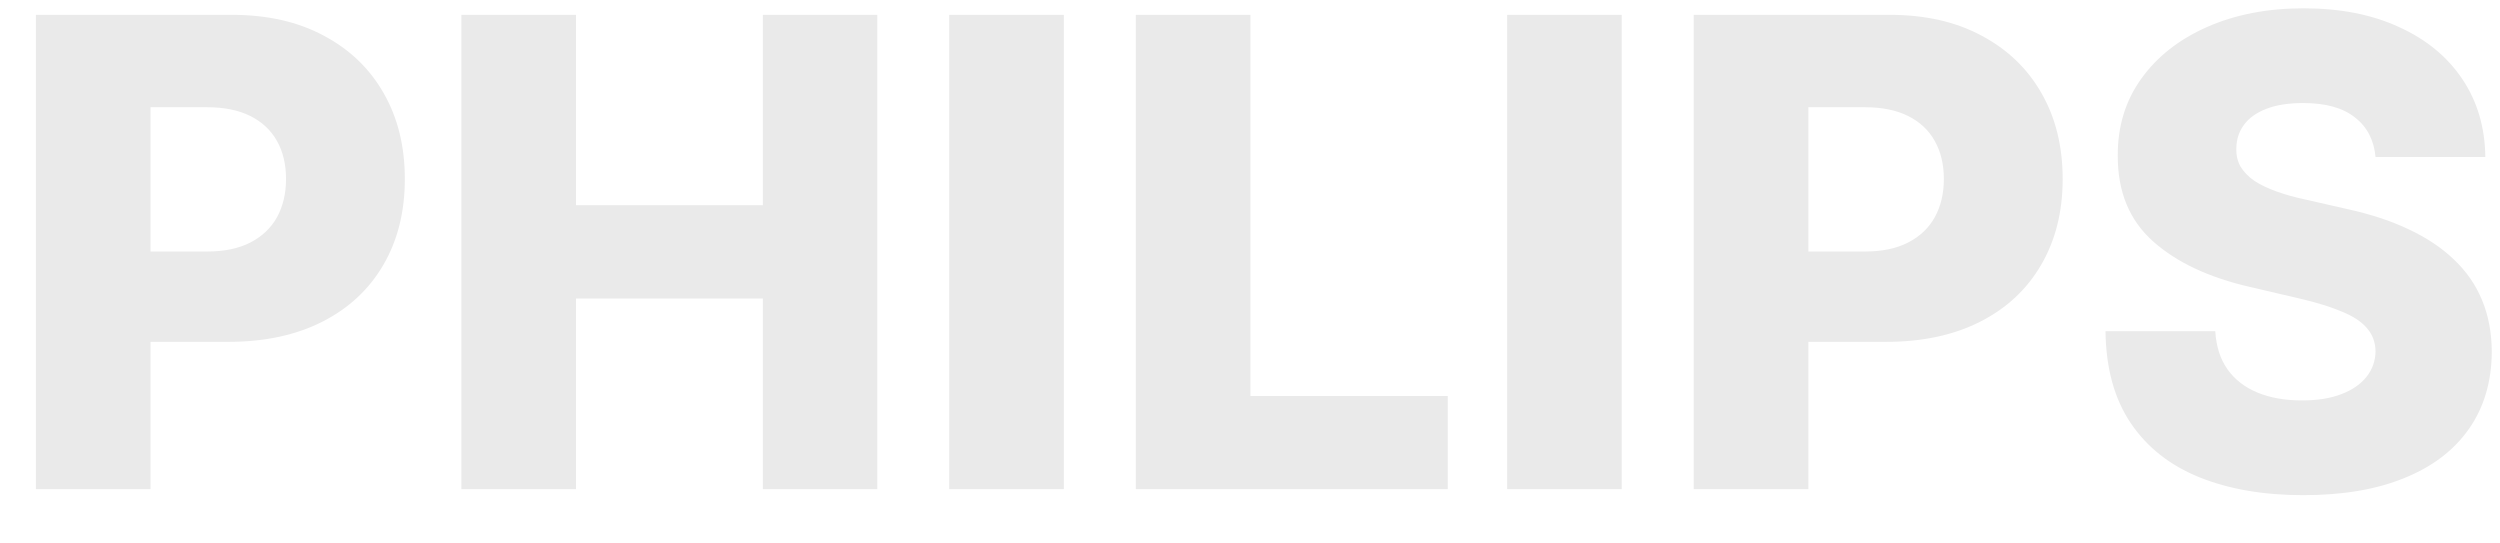 <?xml version="1.0" encoding="UTF-8"?> <svg xmlns="http://www.w3.org/2000/svg" width="46" height="10" viewBox="0 0 46 10" fill="none"> <path d="M0.661 9V0.273H4.266C4.919 0.273 5.483 0.401 5.957 0.656C6.435 0.909 6.803 1.263 7.061 1.717C7.32 2.169 7.449 2.695 7.449 3.294C7.449 3.896 7.317 4.423 7.053 4.875C6.791 5.324 6.418 5.672 5.932 5.919C5.446 6.166 4.869 6.29 4.202 6.29H1.977V4.628H3.81C4.128 4.628 4.393 4.572 4.607 4.462C4.822 4.351 4.986 4.196 5.097 3.997C5.207 3.795 5.263 3.561 5.263 3.294C5.263 3.024 5.207 2.791 5.097 2.595C4.986 2.396 4.822 2.243 4.607 2.135C4.391 2.027 4.125 1.973 3.81 1.973H2.77V9H0.661ZM8.489 9V0.273H10.598V3.776H14.037V0.273H16.142V9H14.037V5.493H10.598V9H8.489ZM19.575 0.273V9H17.465V0.273H19.575ZM20.899 9V0.273H23.008V7.287H26.639V9H20.899ZM29.84 0.273V9H27.731V0.273H29.84ZM31.164 9V0.273H34.77C35.423 0.273 35.987 0.401 36.461 0.656C36.939 0.909 37.306 1.263 37.565 1.717C37.824 2.169 37.953 2.695 37.953 3.294C37.953 3.896 37.821 4.423 37.556 4.875C37.295 5.324 36.922 5.672 36.436 5.919C35.95 6.166 35.373 6.29 34.706 6.29H32.481V4.628H34.314C34.632 4.628 34.897 4.572 35.11 4.462C35.326 4.351 35.49 4.196 35.6 3.997C35.711 3.795 35.767 3.561 35.767 3.294C35.767 3.024 35.711 2.791 35.6 2.595C35.49 2.396 35.326 2.243 35.11 2.135C34.895 2.027 34.629 1.973 34.314 1.973H33.274V9H31.164ZM43.71 2.889C43.681 2.577 43.555 2.334 43.331 2.161C43.109 1.984 42.792 1.896 42.38 1.896C42.108 1.896 41.88 1.932 41.699 2.003C41.517 2.074 41.38 2.172 41.289 2.297C41.199 2.419 41.152 2.56 41.149 2.719C41.143 2.849 41.169 2.964 41.225 3.064C41.285 3.163 41.37 3.251 41.481 3.328C41.595 3.402 41.731 3.467 41.89 3.524C42.049 3.581 42.228 3.631 42.427 3.673L43.177 3.844C43.609 3.938 43.99 4.062 44.319 4.219C44.652 4.375 44.93 4.561 45.154 4.777C45.382 4.993 45.554 5.241 45.67 5.523C45.787 5.804 45.846 6.119 45.849 6.469C45.846 7.02 45.707 7.493 45.431 7.888C45.156 8.283 44.76 8.585 44.242 8.795C43.728 9.006 43.108 9.111 42.38 9.111C41.65 9.111 41.014 9.001 40.471 8.783C39.929 8.564 39.507 8.232 39.206 7.786C38.904 7.339 38.75 6.776 38.741 6.094H40.761C40.778 6.375 40.853 6.609 40.987 6.797C41.12 6.984 41.304 7.126 41.537 7.223C41.772 7.32 42.045 7.368 42.355 7.368C42.639 7.368 42.88 7.33 43.079 7.253C43.281 7.176 43.436 7.07 43.544 6.933C43.652 6.797 43.707 6.641 43.71 6.464C43.707 6.3 43.656 6.159 43.556 6.043C43.457 5.923 43.304 5.821 43.096 5.736C42.892 5.648 42.63 5.567 42.312 5.493L41.4 5.28C40.645 5.107 40.049 4.827 39.615 4.44C39.18 4.051 38.964 3.526 38.967 2.864C38.964 2.324 39.109 1.851 39.402 1.445C39.694 1.038 40.099 0.722 40.616 0.494C41.133 0.267 41.723 0.153 42.385 0.153C43.061 0.153 43.647 0.268 44.145 0.499C44.645 0.726 45.032 1.045 45.308 1.457C45.584 1.869 45.724 2.347 45.73 2.889H43.71Z" fill="#EAEAEA"></path> </svg> 